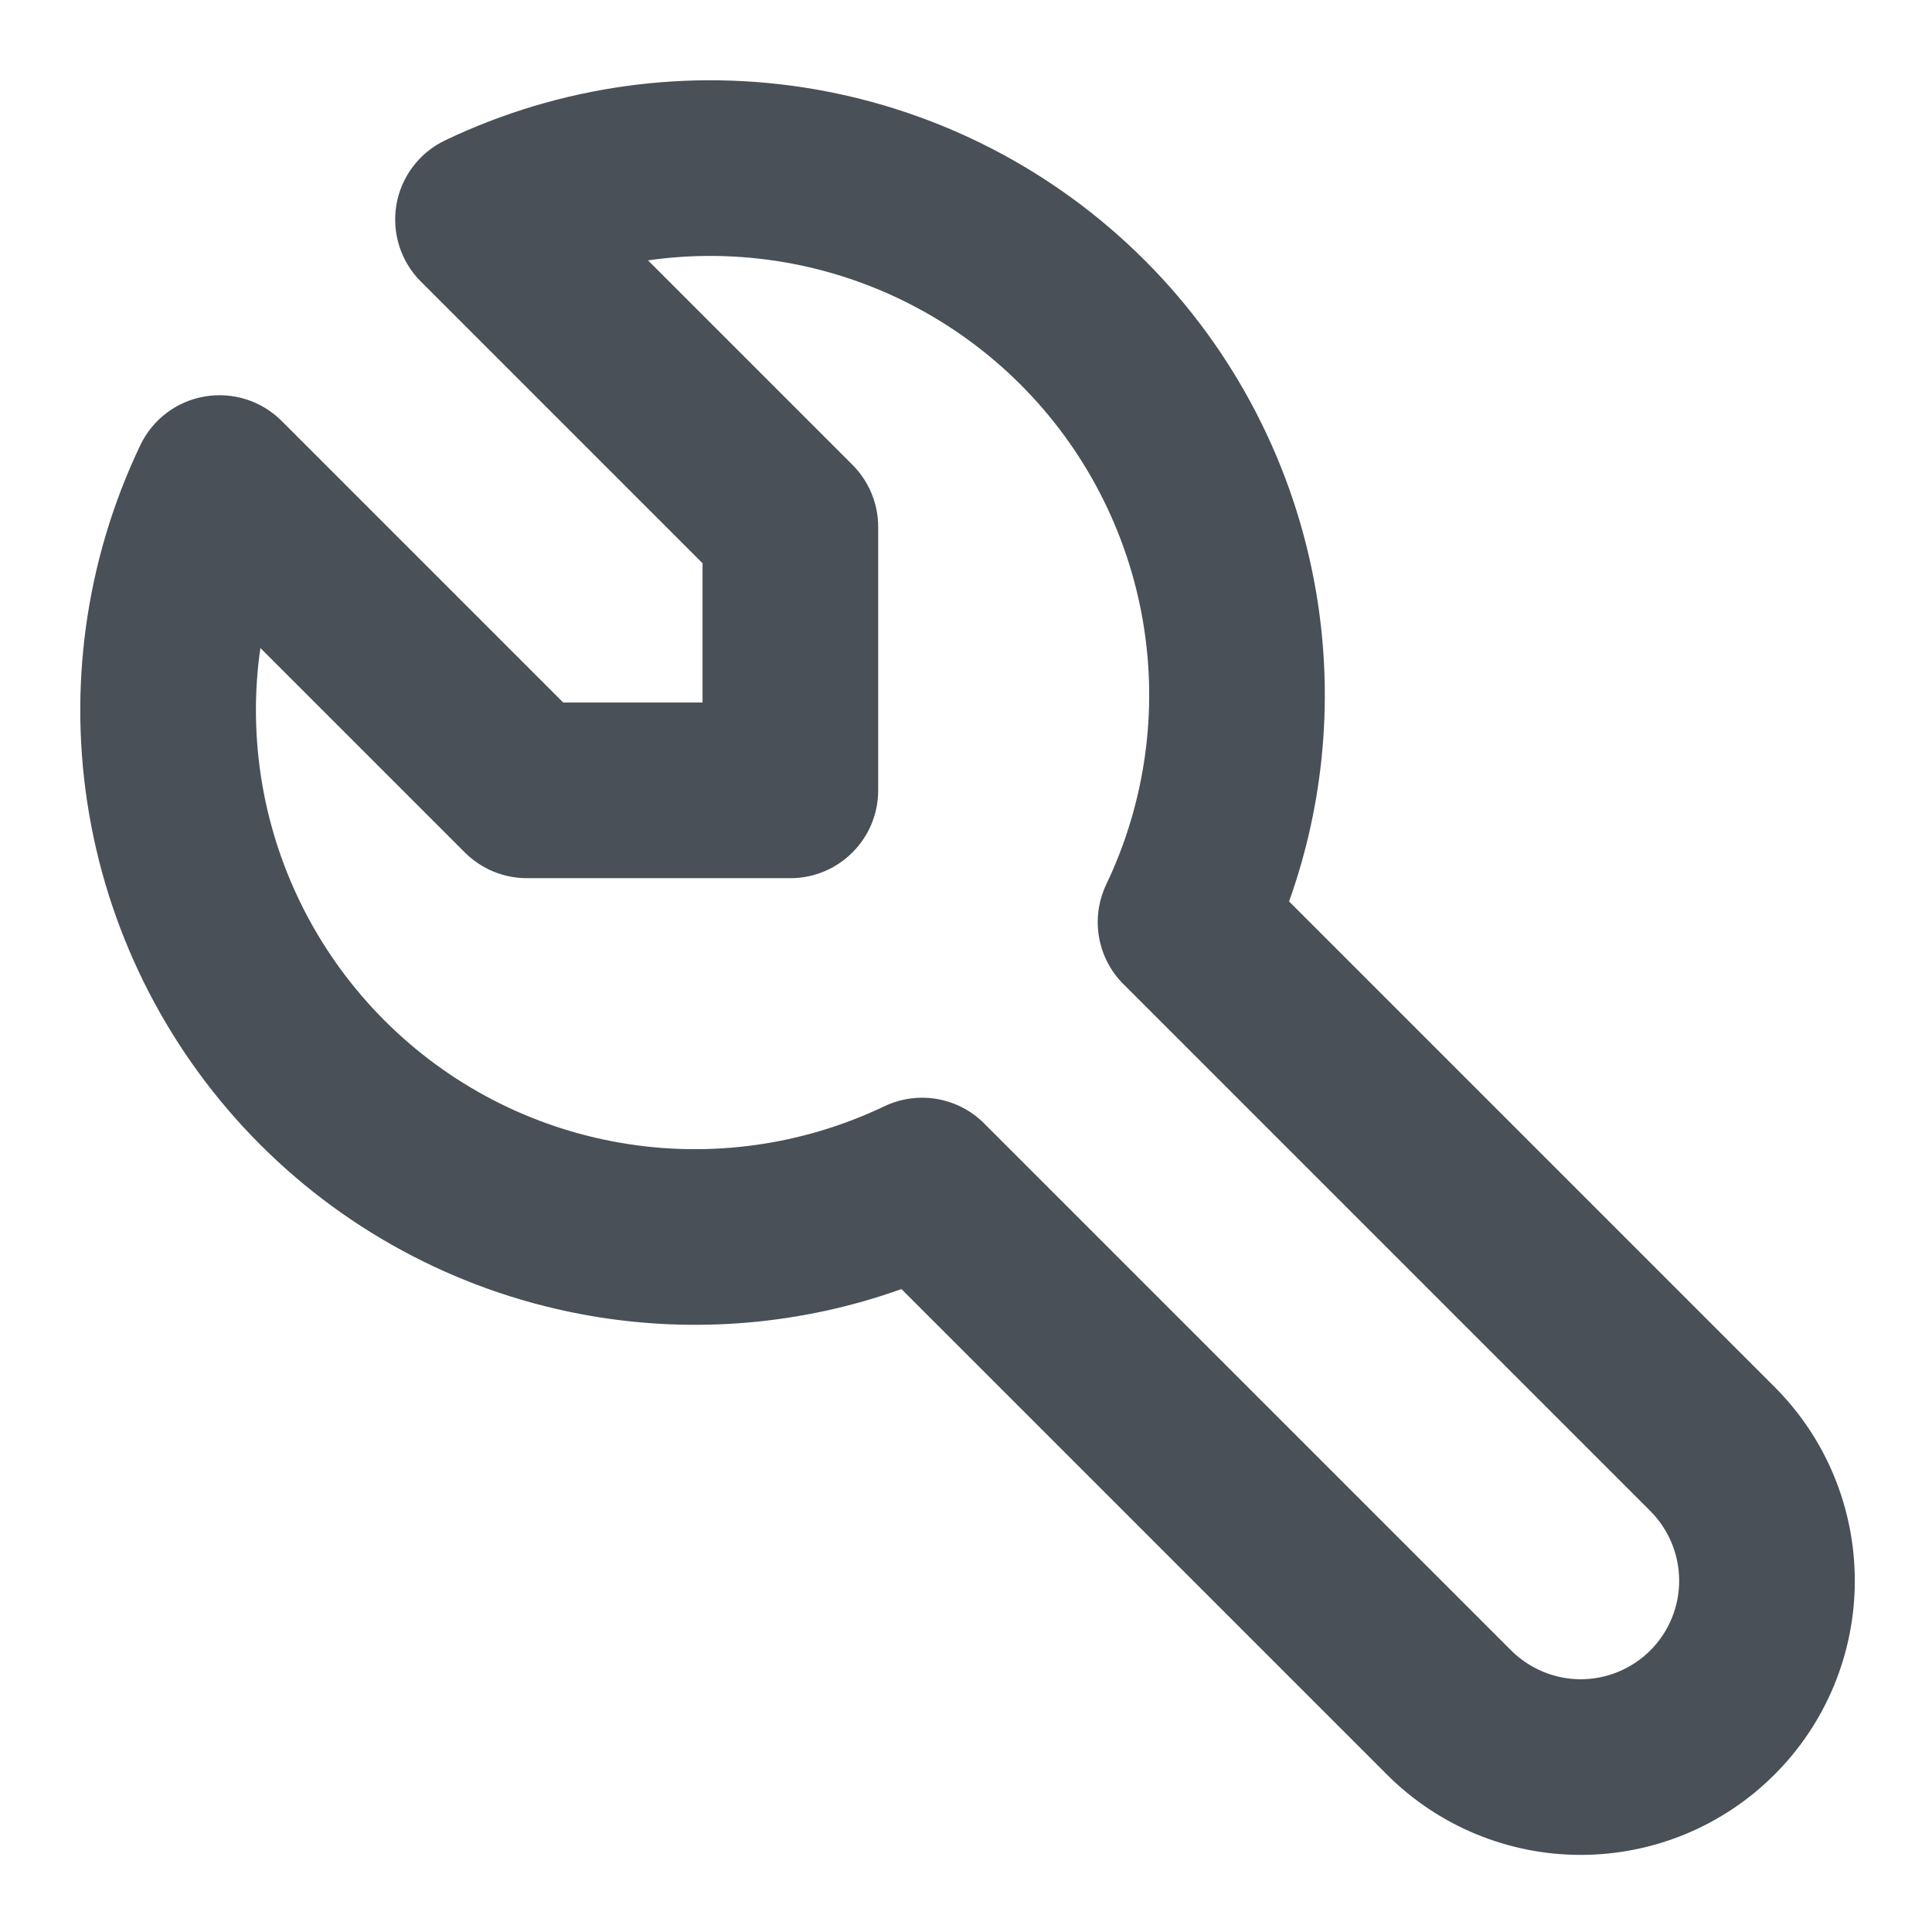 <svg width="22" height="22" viewBox="0 0 22 22" fill="none" xmlns="http://www.w3.org/2000/svg">
<path fill-rule="evenodd" clip-rule="evenodd" d="M7.379 2.965L9.707 5.293C9.895 5.481 10 5.735 10 6V9C10 9.552 9.552 10 9 10H6C5.735 10 5.481 9.895 5.293 9.707L2.965 7.379C2.891 7.891 2.898 8.415 2.986 8.931C3.161 9.951 3.648 10.89 4.379 11.621C5.11 12.353 6.05 12.839 7.069 13.014C8.088 13.189 9.136 13.043 10.069 12.598C10.451 12.415 10.908 12.493 11.207 12.793L17.207 18.793C17.418 19.003 17.703 19.122 18 19.122C18.297 19.122 18.583 19.003 18.793 18.793C19.003 18.583 19.121 18.298 19.121 18C19.121 17.703 19.003 17.418 18.793 17.207L12.793 11.207C12.493 10.908 12.415 10.452 12.598 10.069C13.043 9.136 13.189 8.088 13.014 7.069C12.839 6.05 12.352 5.11 11.621 4.379C10.89 3.648 9.95 3.161 8.931 2.986C8.415 2.898 7.891 2.891 7.379 2.965ZM5.069 1.598C6.375 0.974 7.843 0.77 9.27 1.015C10.696 1.26 12.012 1.941 13.036 2.965C14.059 3.988 14.74 5.304 14.985 6.731C15.189 7.919 15.082 9.137 14.679 10.265L20.207 15.793C20.793 16.378 21.121 17.172 21.121 18C21.121 18.828 20.793 19.622 20.207 20.207C19.622 20.793 18.828 21.122 18 21.122C17.172 21.122 16.378 20.793 15.793 20.207L10.265 14.679C9.137 15.082 7.919 15.189 6.731 14.985C5.304 14.74 3.988 14.059 2.965 13.036C1.941 12.012 1.26 10.696 1.015 9.27C0.77 7.843 0.974 6.375 1.598 5.069C1.738 4.776 2.011 4.569 2.331 4.515C2.651 4.46 2.978 4.564 3.207 4.793L6.414 8H8V6.414L4.793 3.207C4.563 2.978 4.46 2.651 4.514 2.331C4.569 2.011 4.776 1.738 5.069 1.598Z" fill="#495057"/>
</svg>
